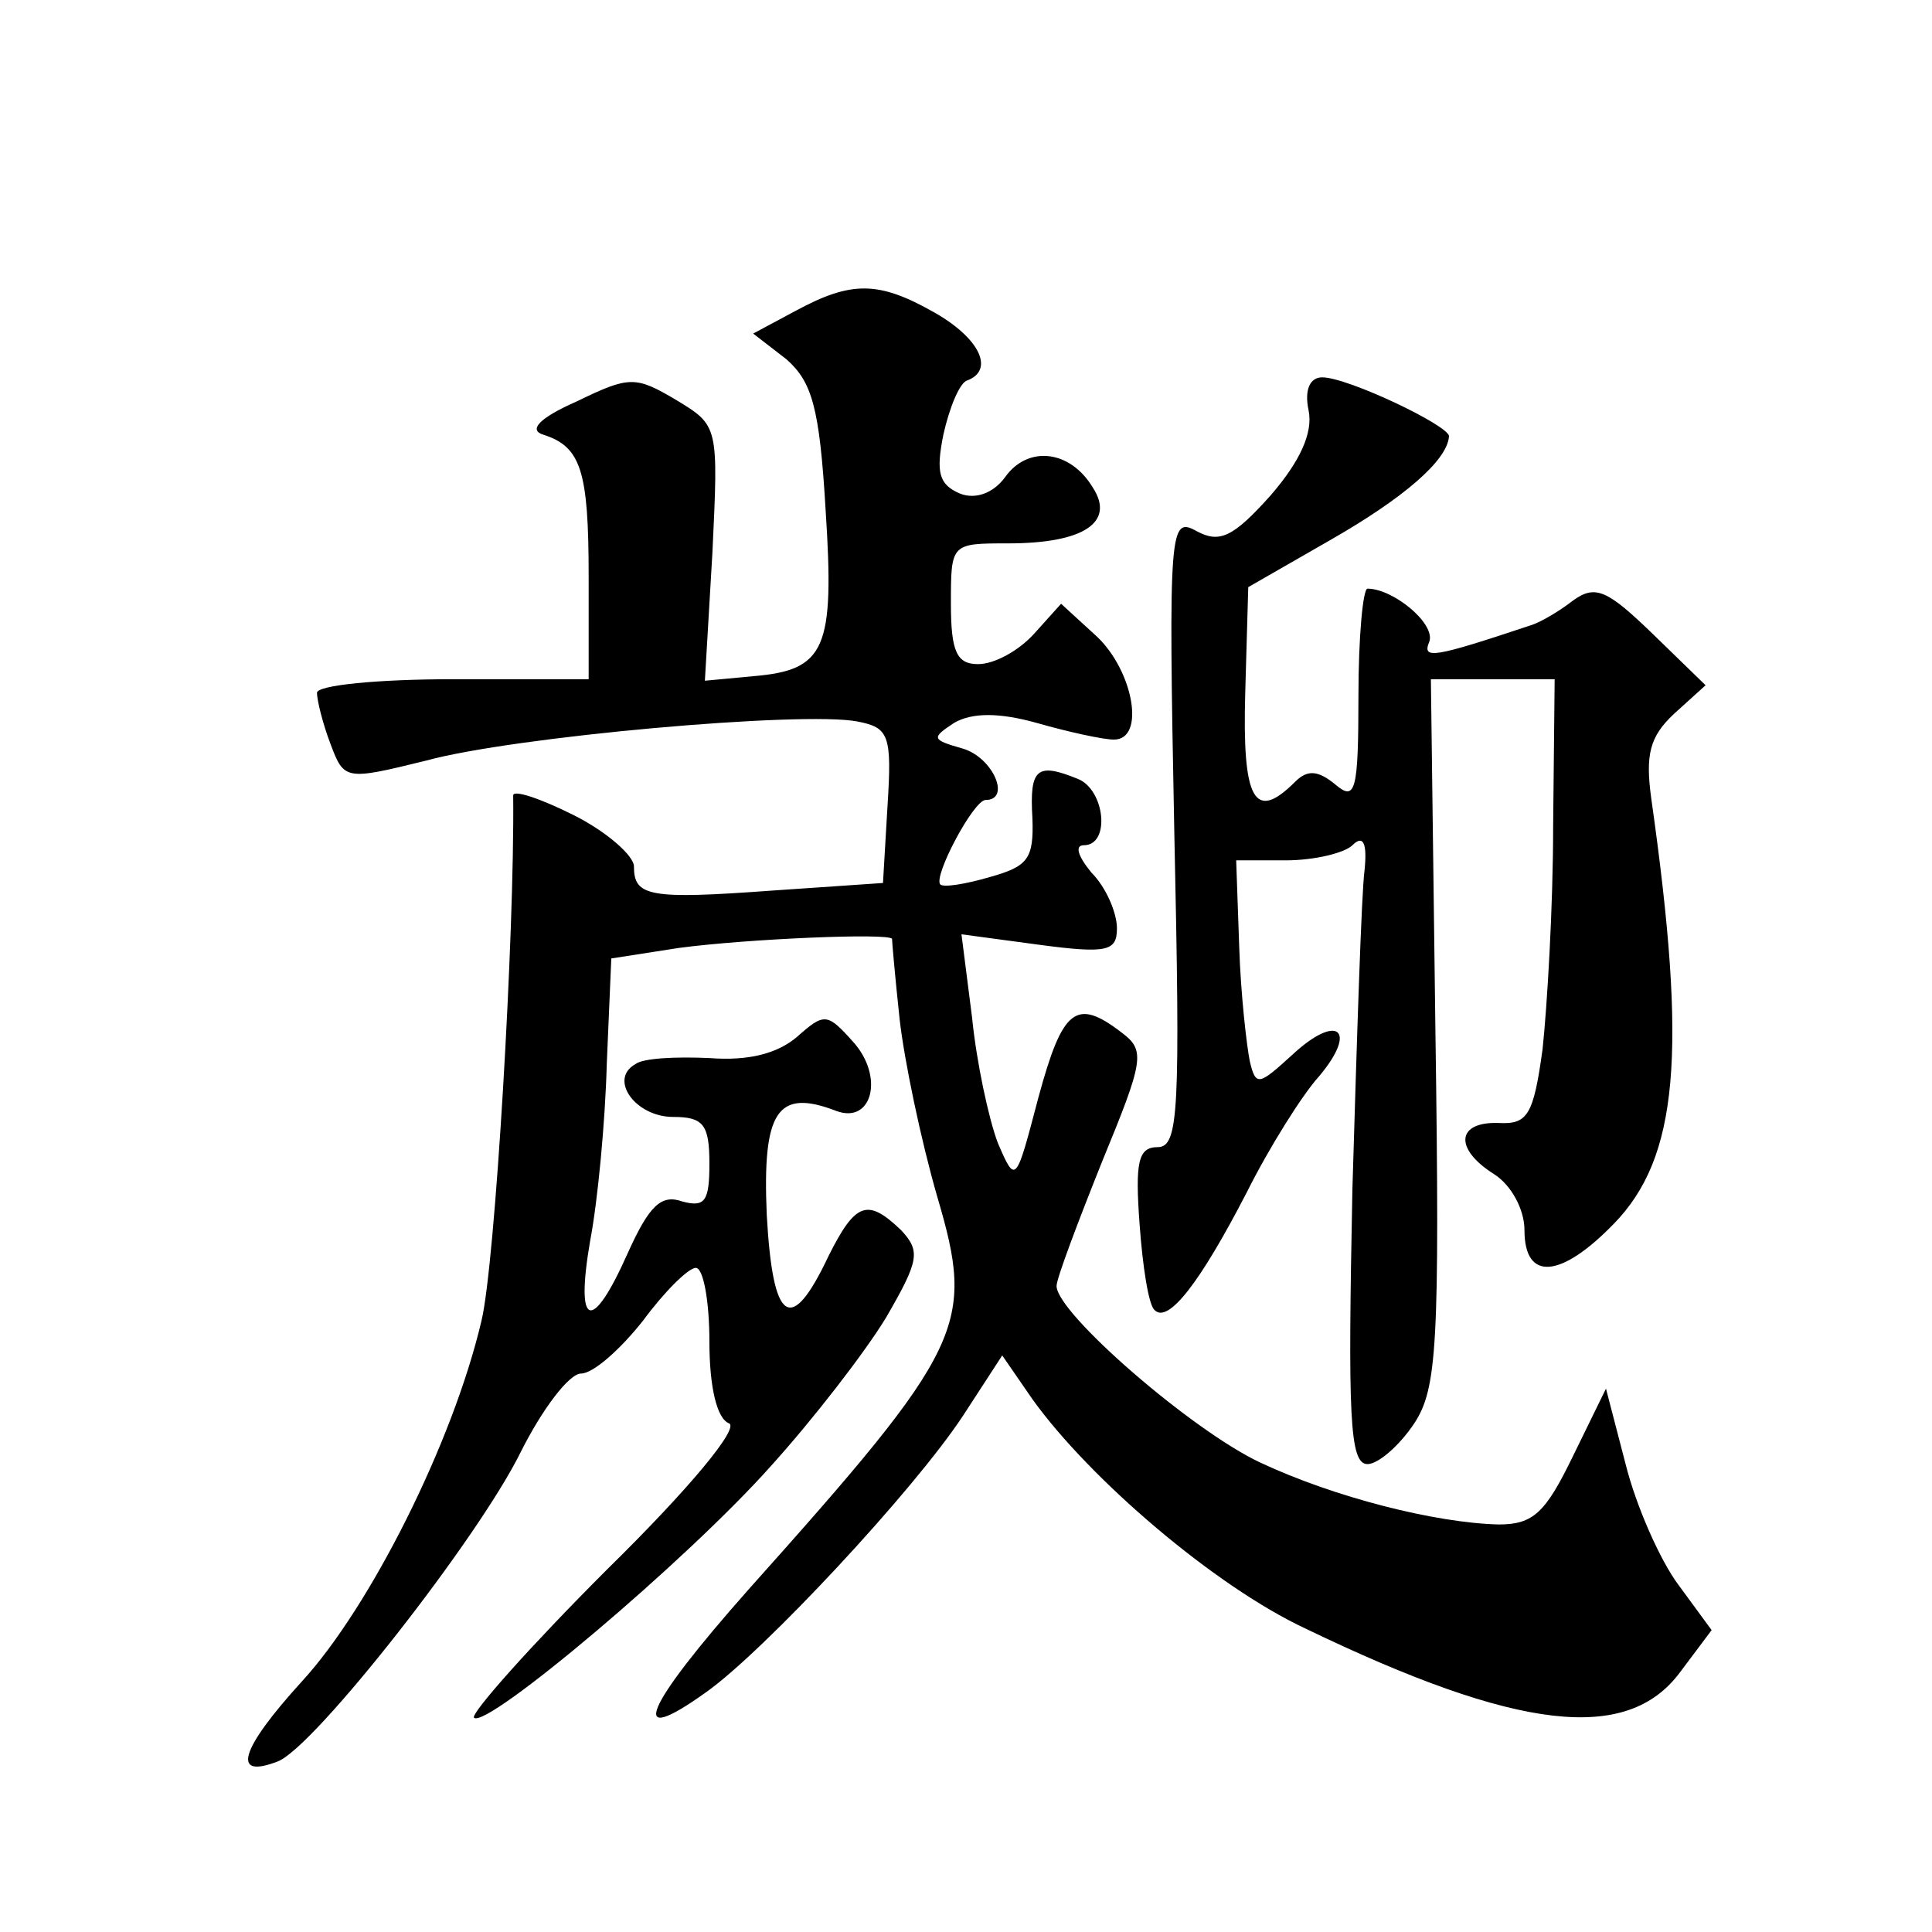 <?xml version="1.0" standalone="no"?>
<!DOCTYPE svg PUBLIC "-//W3C//DTD SVG 20010904//EN"
 "http://www.w3.org/TR/2001/REC-SVG-20010904/DTD/svg10.dtd">
<svg version="1.0" xmlns="http://www.w3.org/2000/svg"
 width="128pt" height="128pt" viewBox="0 0 128 128"
 preserveAspectRatio="xMidYMid meet">
<g transform="translate(0,128) scale(0.1,-0.1)"
fill="#0" stroke="none">
<path d="M527 1074 l-28 -15 22 -17 c17 -15 22 -32 26 -100 6 -92 0 -106 -48 -110
l-32 -3 5 85 c4 84 4 84 -24 101 -27 16 -31 16 -66 -1 -25 -11 -32 -19 -22 -22
25 -8 30 -24 30 -94 l0 -68 -90 0 c-50 0 -90 -4 -90 -9 0 -5 4 -21 9 -34 9 -24
10 -24 63 -11 58 16 250 33 286 26 21 -4 23 -9 20 -56 l-3 -51 -73 -5 c-82 -6 -92
-4 -92 16 0 7 -18 23 -40 34 -22 11 -40 17 -40 13 1 -92 -12 -311 -21 -348 -19
-81 -74 -190 -119 -239 -41 -45 -47 -65 -16 -53 24 9 133 148 161 205 14 28 32
52 40 52 8 0 26 16 41 35 14 19 30 35 35 35 5 0 9 -22 9 -49 0 -30 5 -51 13 -54
7 -3 -26 -43 -81 -97 -51 -51 -90 -95 -88 -98 8 -8 141 104 197 167 28 31 62 75
76 98 22 38 23 44 10 58 -22 21 -30 19 -48 -17 -25 -53 -37 -45 -41 27 -3 69 7
84 46 69 24 -9 32 23 11 46 -17 19 -19 19 -37 3 -13 -11 -32 -16 -58 -14 -22 1
-44 0 -49 -4 -18 -10 0 -35 25 -35 20 0 24 -5 24 -31 0 -25 -3 -29 -18 -25 -14
5 -22 -3 -36 -34 -24 -54 -35 -50 -25 8 5 26 10 79 11 117 l3 70 45 7 c45 6 139
10 141 6 0 -2 2 -25 5 -53 3 -27 14 -80 25 -118 25 -85 19 -99 -125 -260 -70 -79
-81 -106 -28 -68 38 27 137 133 170 183 l26 40 20 -29 c38 -53 121 -124 181 -152
141 -68 213 -76 248 -29 l21 28 -22 30 c-12 16 -28 52 -35 80 l-13 50 -22 -45 c-18
-37 -26 -45 -49 -45 -42 1 -109 18 -158 41 -45 21 -135 99 -135 117 0 5 14 42 30
82 28 68 29 74 13 86 -30 23 -39 16 -55 -43 -15 -57 -15 -58 -27 -30 -6 16 -14
53 -17 83 l-7 55 52 -7 c45 -6 51 -4 51 11 0 10 -7 27 -17 37 -9 11 -11 18 -5 18
18 0 14 37 -4 44 -27 11 -32 7 -30 -26 1 -27 -3 -32 -28 -39 -17 -5 -31 -7 -33
-5 -5 5 22 56 30 56 17 0 5 28 -15 34 -21 6 -21 7 -6 17 12 7 30 7 55 0 21 -6 44
-11 51 -11 21 0 13 45 -11 68 l-24 22 -18 -20 c-10 -11 -26 -20 -37 -20 -14 0 -18
8 -18 40 0 40 0 40 38 40 50 0 71 14 56 37 -15 25 -43 28 -58 7 -8 -11 -20 -15
-30 -11 -14 6 -16 14 -11 39 4 18 11 35 16 36 18 7 8 28 -22 45 -37 21 -55 21 -92
1z M867 1008 c3 -15 -6 -34 -25 -56 -25 -28 -34 -32 -49 -24 -18 10 -19 4 -15 -199
4 -185 3 -209 -11 -209 -13 0 -15 -10 -12 -51 2 -28 6 -54 10 -57 9 -9 30 18 61
78 15 30 37 65 48 77 26 31 12 42 -18 14 -22 -20 -24 -21 -28 -4 -2 10 -6 44 -7
76 l-2 57 33 0 c19 0 39 5 44 10 7 7 10 2 8 -17 -2 -15 -5 -110 -8 -211 -3 -150
-2 -182 10 -182 7 0 21 12 31 27 15 23 17 51 14 260 l-3 233 41 0 41 0 -1 -97 c0
-54 -4 -120 -7 -148 -6 -44 -10 -50 -29 -49 -28 1 -30 -17 -3 -34 11 -7 20 -23
20 -37 0 -34 24 -32 59 4 43 44 49 113 25 282 -4 29 -1 41 15 56 l21 19 -35 34
c-30 29 -38 33 -53 22 -9 -7 -21 -14 -27 -16 -66 -22 -73 -23 -68 -11 4 12 -24
35 -41 35 -3 0 -6 -32 -6 -71 0 -63 -2 -70 -15 -59 -12 10 -19 10 -27 2 -27 -27
-35 -12 -33 59 l2 70 54 31 c49 28 78 53 79 69 0 7 -67 39 -84 39 -8 0 -12 -8 -9
-22z"/>
</g>
</svg>
